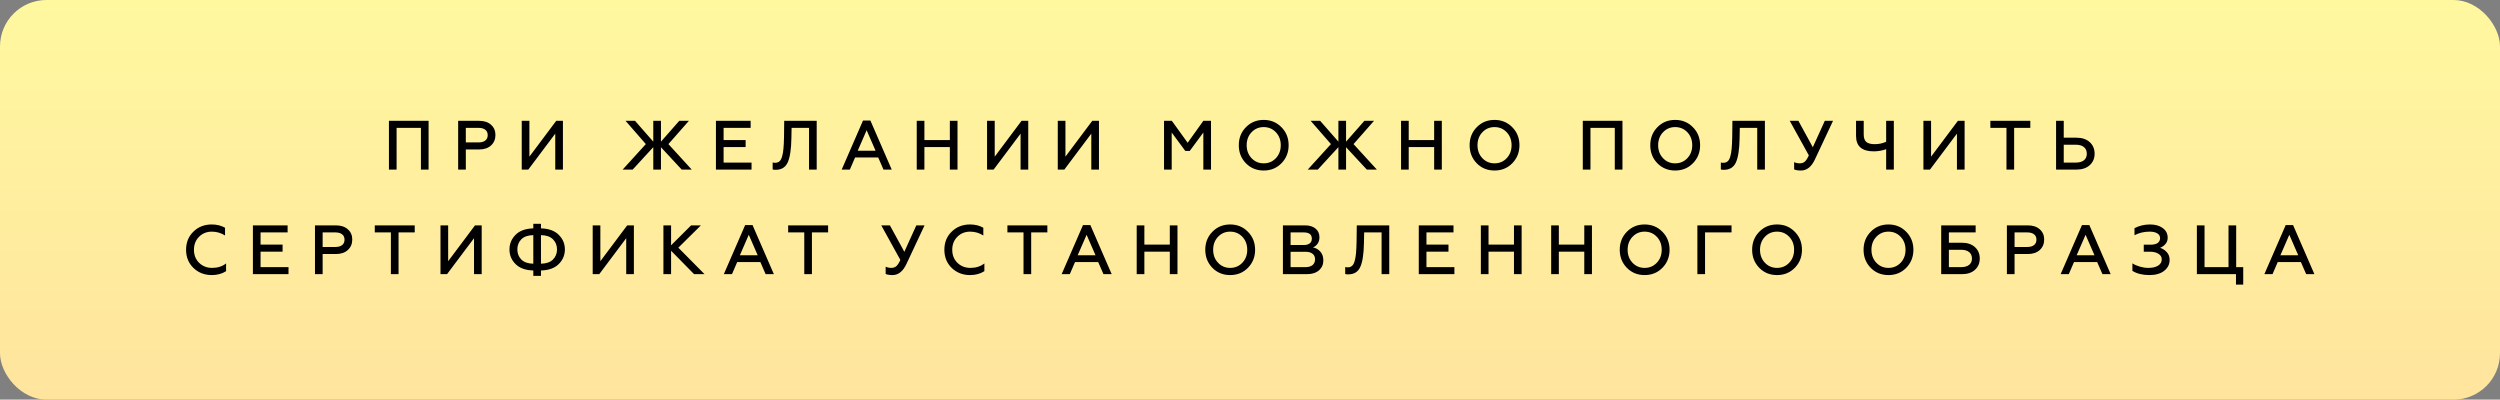 <?xml version="1.0" encoding="UTF-8"?> <svg xmlns="http://www.w3.org/2000/svg" width="1076" height="172" viewBox="0 0 1076 172" fill="none"><rect x="0" y="0" width="1076" height="172" fill="#808080" stroke="none"/> <rect width="1076" height="172" rx="20" fill="url(#paint0_linear_534_64)"></rect> <path d="M167.395 73V52H184.465V73H181.165V55.03H170.695V73H167.395ZM197.19 73V52H206.22C208.38 52 210.09 52.57 211.35 53.71C212.61 54.83 213.24 56.29 213.24 58.09C213.24 59.93 212.61 61.43 211.35 62.59C210.09 63.75 208.38 64.33 206.22 64.33H200.49V73H197.19ZM200.49 61.3H205.95C207.21 61.3 208.18 61.03 208.86 60.49C209.56 59.95 209.91 59.17 209.91 58.15C209.91 57.13 209.56 56.36 208.86 55.84C208.18 55.3 207.21 55.03 205.95 55.03H200.49V61.3ZM224.553 73V52H227.853V67.42L239.403 52H242.283V73H238.983V57.52L227.373 73H224.553ZM267.976 73L277.966 62.02L269.236 52H273.316L281.176 60.97V52H284.476V60.97L292.366 52H296.506L287.686 62.02L297.736 73H293.416L284.476 63.37V73H281.176V63.34L272.296 73H267.976ZM308.137 73V52H323.077V55.03H311.437V60.28H320.917V63.31H311.437V69.97H323.467V73H308.137ZM332.546 72.94V69.94C332.806 70.02 333.176 70.06 333.656 70.06C334.396 70.06 335.006 69.85 335.486 69.43C335.986 68.99 336.366 68.28 336.626 67.3C336.906 66.32 337.096 65.21 337.196 63.97C337.316 62.73 337.396 61.14 337.436 59.2L337.526 52H351.506V73H348.206V55.03H340.706L340.616 59.53C340.536 64.25 340.016 67.69 339.056 69.85C338.096 72.01 336.356 73.09 333.836 73.09C333.276 73.09 332.846 73.04 332.546 72.94ZM362.262 73L371.442 51.88H374.622L383.802 73H380.262L377.982 67.78H368.022L365.772 73H362.262ZM369.162 64.87H376.842L373.002 56.05L369.162 64.87ZM394.563 73V52H397.863V60.28H408.813V52H412.113V73H408.813V63.31H397.863V73H394.563ZM424.827 73V52H428.127V67.42L439.677 52H442.557V73H439.257V57.52L427.647 73H424.827ZM455.266 73V52H458.566V67.42L470.116 52H472.996V73H469.696V57.52L458.086 73H455.266ZM500.999 73V52H504.359L511.169 61.45L517.919 52H521.219V73H517.919V57.04L512.069 64.96H510.149L504.299 57.04V73H500.999ZM543.888 70.3C545.988 70.3 547.738 69.56 549.138 68.08C550.538 66.6 551.238 64.74 551.238 62.5C551.238 60.26 550.538 58.4 549.138 56.92C547.738 55.44 545.988 54.7 543.888 54.7C541.808 54.7 540.068 55.44 538.668 56.92C537.268 58.4 536.568 60.26 536.568 62.5C536.568 64.74 537.268 66.6 538.668 68.08C540.068 69.56 541.808 70.3 543.888 70.3ZM551.538 70.27C549.498 72.35 546.948 73.39 543.888 73.39C540.828 73.39 538.278 72.35 536.238 70.27C534.198 68.17 533.178 65.58 533.178 62.5C533.178 59.42 534.198 56.84 536.238 54.76C538.278 52.66 540.828 51.61 543.888 51.61C546.948 51.61 549.498 52.66 551.538 54.76C553.598 56.84 554.628 59.42 554.628 62.5C554.628 65.58 553.598 68.17 551.538 70.27ZM562.849 73L572.839 62.02L564.109 52H568.189L576.049 60.97V52H579.349V60.97L587.239 52H591.379L582.559 62.02L592.609 73H588.289L579.349 63.37V73H576.049V63.34L567.169 73H562.849ZM603.01 73V52H606.31V60.28H617.26V52H620.56V73H617.26V63.31H606.31V73H603.01ZM643.234 70.3C645.334 70.3 647.084 69.56 648.484 68.08C649.884 66.6 650.584 64.74 650.584 62.5C650.584 60.26 649.884 58.4 648.484 56.92C647.084 55.44 645.334 54.7 643.234 54.7C641.154 54.7 639.414 55.44 638.014 56.92C636.614 58.4 635.914 60.26 635.914 62.5C635.914 64.74 636.614 66.6 638.014 68.08C639.414 69.56 641.154 70.3 643.234 70.3ZM650.884 70.27C648.844 72.35 646.294 73.39 643.234 73.39C640.174 73.39 637.624 72.35 635.584 70.27C633.544 68.17 632.524 65.58 632.524 62.5C632.524 59.42 633.544 56.84 635.584 54.76C637.624 52.66 640.174 51.61 643.234 51.61C646.294 51.61 648.844 52.66 650.884 54.76C652.944 56.84 653.974 59.42 653.974 62.5C653.974 65.58 652.944 68.17 650.884 70.27ZM681.233 73V52H698.303V73H695.003V55.03H684.533V73H681.233ZM720.988 70.3C723.088 70.3 724.838 69.56 726.238 68.08C727.638 66.6 728.338 64.74 728.338 62.5C728.338 60.26 727.638 58.4 726.238 56.92C724.838 55.44 723.088 54.7 720.988 54.7C718.908 54.7 717.168 55.44 715.768 56.92C714.368 58.4 713.668 60.26 713.668 62.5C713.668 64.74 714.368 66.6 715.768 68.08C717.168 69.56 718.908 70.3 720.988 70.3ZM728.638 70.27C726.598 72.35 724.048 73.39 720.988 73.39C717.928 73.39 715.378 72.35 713.338 70.27C711.298 68.17 710.278 65.58 710.278 62.5C710.278 59.42 711.298 56.84 713.338 54.76C715.378 52.66 717.928 51.61 720.988 51.61C724.048 51.61 726.598 52.66 728.638 54.76C730.698 56.84 731.728 59.42 731.728 62.5C731.728 65.58 730.698 68.17 728.638 70.27ZM740.652 72.94V69.94C740.912 70.02 741.282 70.06 741.762 70.06C742.502 70.06 743.112 69.85 743.592 69.43C744.092 68.99 744.472 68.28 744.732 67.3C745.012 66.32 745.202 65.21 745.302 63.97C745.422 62.73 745.502 61.14 745.542 59.2L745.632 52H759.612V73H756.312V55.03H748.812L748.722 59.53C748.642 64.25 748.122 67.69 747.162 69.85C746.202 72.01 744.462 73.09 741.942 73.09C741.382 73.09 740.952 73.04 740.652 72.94ZM775.167 73.39C773.867 73.39 772.877 73.23 772.197 72.91V69.79C772.957 70.13 773.757 70.3 774.597 70.3C775.437 70.3 776.137 70.08 776.697 69.64C777.277 69.18 777.887 68.26 778.527 66.88L770.307 52H774.027L780.237 63.37L785.397 52H788.937L781.197 68.5C779.697 71.76 777.687 73.39 775.167 73.39ZM811.802 73V64.21C810.082 64.83 808.282 65.14 806.402 65.14C801.362 65.14 798.842 62.92 798.842 58.48V52H802.142V57.82C802.142 59.38 802.522 60.48 803.282 61.12C804.042 61.74 805.252 62.05 806.912 62.05C808.672 62.05 810.302 61.7 811.802 61V52H815.102V73H811.802ZM827.835 73V52H831.135V67.42L842.685 52H845.565V73H842.265V57.52L830.655 73H827.835ZM856.654 52H873.844V55.03H866.884V73H863.584V55.03H856.654V52ZM884.934 73V52H888.234V59.26H893.664C896.104 59.26 898.024 59.9 899.424 61.18C900.824 62.46 901.524 64.12 901.524 66.16C901.524 68.18 900.814 69.83 899.394 71.11C897.994 72.37 896.084 73 893.664 73H884.934ZM888.234 69.97H893.484C894.964 69.97 896.114 69.64 896.934 68.98C897.754 68.3 898.164 67.36 898.164 66.16C898.164 64.94 897.754 63.99 896.934 63.31C896.114 62.63 894.964 62.29 893.484 62.29H888.234V69.97ZM91.157 118.39C88.017 118.39 85.388 117.37 83.267 115.33C81.147 113.27 80.088 110.66 80.088 107.5C80.088 104.34 81.138 101.74 83.237 99.7C85.338 97.64 87.978 96.61 91.157 96.61C93.297 96.61 95.198 97.08 96.858 98.02V101.35C95.138 100.25 93.248 99.7 91.188 99.7C88.968 99.7 87.127 100.44 85.668 101.92C84.207 103.38 83.478 105.24 83.478 107.5C83.478 109.78 84.218 111.65 85.698 113.11C87.198 114.57 89.067 115.3 91.308 115.3C93.688 115.3 95.688 114.66 97.308 113.38V116.71C95.567 117.83 93.517 118.39 91.157 118.39ZM108.845 118V97H123.785V100.03H112.145V105.28H121.625V108.31H112.145V114.97H124.175V118H108.845ZM135.564 118V97H144.594C146.754 97 148.464 97.57 149.724 98.71C150.984 99.83 151.614 101.29 151.614 103.09C151.614 104.93 150.984 106.43 149.724 107.59C148.464 108.75 146.754 109.33 144.594 109.33H138.864V118H135.564ZM138.864 106.3H144.324C145.584 106.3 146.554 106.03 147.234 105.49C147.934 104.95 148.284 104.17 148.284 103.15C148.284 102.13 147.934 101.36 147.234 100.84C146.554 100.3 145.584 100.03 144.324 100.03H138.864V106.3ZM161.307 97H178.497V100.03H171.537V118H168.237V100.03H161.307V97ZM189.588 118V97H192.888V112.42L204.438 97H207.318V118H204.018V102.52L192.408 118H189.588ZM229.537 118.72V116.41C226.217 116.33 223.677 115.42 221.917 113.68C220.157 111.94 219.277 109.84 219.277 107.38C219.277 104.92 220.157 102.81 221.917 101.05C223.677 99.29 226.217 98.37 229.537 98.29V96.31H232.837V98.29C236.157 98.37 238.697 99.29 240.457 101.05C242.237 102.79 243.127 104.89 243.127 107.35C243.127 109.81 242.237 111.92 240.457 113.68C238.697 115.42 236.157 116.33 232.837 116.41V118.72H229.537ZM229.537 113.5V101.2C227.257 101.24 225.537 101.84 224.377 103C223.237 104.16 222.667 105.61 222.667 107.35C222.667 109.09 223.237 110.54 224.377 111.7C225.537 112.86 227.257 113.46 229.537 113.5ZM232.837 101.2V113.5C235.117 113.46 236.837 112.86 237.997 111.7C239.157 110.54 239.737 109.09 239.737 107.35C239.737 105.61 239.157 104.16 237.997 103C236.837 101.84 235.117 101.24 232.837 101.2ZM255.095 118V97H258.395V112.42L269.945 97H272.825V118H269.525V102.52L257.915 118H255.095ZM285.535 118V97H288.835V105.58L297.445 97H301.675L291.955 106.6L303.235 118H298.735L288.835 107.92V118H285.535ZM311.534 118L320.714 96.88H323.894L333.074 118H329.534L327.254 112.78H317.294L315.044 118H311.534ZM318.434 109.87H326.114L322.274 101.05L318.434 109.87ZM339.227 97H356.417V100.03H349.457V118H346.157V100.03H339.227V97ZM384.156 118.39C382.856 118.39 381.866 118.23 381.186 117.91V114.79C381.946 115.13 382.746 115.3 383.586 115.3C384.426 115.3 385.126 115.08 385.686 114.64C386.266 114.18 386.876 113.26 387.516 111.88L379.296 97H383.016L389.226 108.37L394.386 97H397.926L390.186 113.5C388.686 116.76 386.676 118.39 384.156 118.39ZM417.525 118.39C414.385 118.39 411.755 117.37 409.635 115.33C407.515 113.27 406.455 110.66 406.455 107.5C406.455 104.34 407.505 101.74 409.605 99.7C411.705 97.64 414.345 96.61 417.525 96.61C419.665 96.61 421.565 97.08 423.225 98.02V101.35C421.505 100.25 419.615 99.7 417.555 99.7C415.335 99.7 413.495 100.44 412.035 101.92C410.575 103.38 409.845 105.24 409.845 107.5C409.845 109.78 410.585 111.65 412.065 113.11C413.565 114.57 415.435 115.3 417.675 115.3C420.055 115.3 422.055 114.66 423.675 113.38V116.71C421.935 117.83 419.885 118.39 417.525 118.39ZM433.593 97H450.783V100.03H443.823V118H440.523V100.03H433.593V97ZM456.934 118L466.114 96.88H469.294L478.474 118H474.934L472.654 112.78H462.694L460.444 118H456.934ZM463.834 109.87H471.514L467.674 101.05L463.834 109.87ZM489.236 118V97H492.536V105.28H503.486V97H506.786V118H503.486V108.31H492.536V118H489.236ZM529.46 115.3C531.56 115.3 533.31 114.56 534.71 113.08C536.11 111.6 536.81 109.74 536.81 107.5C536.81 105.26 536.11 103.4 534.71 101.92C533.31 100.44 531.56 99.7 529.46 99.7C527.38 99.7 525.64 100.44 524.24 101.92C522.84 103.4 522.14 105.26 522.14 107.5C522.14 109.74 522.84 111.6 524.24 113.08C525.64 114.56 527.38 115.3 529.46 115.3ZM537.11 115.27C535.07 117.35 532.52 118.39 529.46 118.39C526.4 118.39 523.85 117.35 521.81 115.27C519.77 113.17 518.75 110.58 518.75 107.5C518.75 104.42 519.77 101.84 521.81 99.76C523.85 97.66 526.4 96.61 529.46 96.61C532.52 96.61 535.07 97.66 537.11 99.76C539.17 101.84 540.2 104.42 540.2 107.5C540.2 110.58 539.17 113.17 537.11 115.27ZM552.166 118V97H561.706C563.586 97 565.086 97.46 566.206 98.38C567.326 99.28 567.886 100.54 567.886 102.16C567.886 103.24 567.616 104.16 567.076 104.92C566.556 105.66 565.896 106.18 565.096 106.48C566.396 106.74 567.466 107.36 568.306 108.34C569.146 109.3 569.566 110.55 569.566 112.09C569.566 113.85 568.926 115.28 567.646 116.38C566.386 117.46 564.666 118 562.486 118H552.166ZM555.466 114.97H561.886C563.186 114.97 564.196 114.68 564.916 114.1C565.636 113.5 565.996 112.67 565.996 111.61C565.996 110.55 565.636 109.75 564.916 109.21C564.216 108.65 563.206 108.37 561.886 108.37H555.466V114.97ZM555.466 105.46H561.136C562.236 105.46 563.086 105.23 563.686 104.77C564.306 104.31 564.616 103.63 564.616 102.73C564.616 100.93 563.456 100.03 561.136 100.03H555.466V105.46ZM578.977 117.94V114.94C579.237 115.02 579.607 115.06 580.087 115.06C580.827 115.06 581.437 114.85 581.917 114.43C582.417 113.99 582.797 113.28 583.057 112.3C583.337 111.32 583.527 110.21 583.627 108.97C583.747 107.73 583.827 106.14 583.867 104.2L583.957 97H597.937V118H594.637V100.03H587.137L587.047 104.53C586.967 109.25 586.447 112.69 585.487 114.85C584.527 117.01 582.787 118.09 580.267 118.09C579.707 118.09 579.277 118.04 578.977 117.94ZM610.642 118V97H625.582V100.03H613.942V105.28H623.422V108.31H613.942V114.97H625.972V118H610.642ZM637.361 118V97H640.661V105.28H651.611V97H654.911V118H651.611V108.31H640.661V118H637.361ZM667.625 118V97H670.925V105.28H681.875V97H685.175V118H681.875V108.31H670.925V118H667.625ZM707.848 115.3C709.948 115.3 711.698 114.56 713.098 113.08C714.498 111.6 715.198 109.74 715.198 107.5C715.198 105.26 714.498 103.4 713.098 101.92C711.698 100.44 709.948 99.7 707.848 99.7C705.768 99.7 704.028 100.44 702.628 101.92C701.228 103.4 700.528 105.26 700.528 107.5C700.528 109.74 701.228 111.6 702.628 113.08C704.028 114.56 705.768 115.3 707.848 115.3ZM715.498 115.27C713.458 117.35 710.908 118.39 707.848 118.39C704.788 118.39 702.238 117.35 700.198 115.27C698.158 113.17 697.138 110.58 697.138 107.5C697.138 104.42 698.158 101.84 700.198 99.76C702.238 97.66 704.788 96.61 707.848 96.61C710.908 96.61 713.458 97.66 715.498 99.76C717.558 101.84 718.588 104.42 718.588 107.5C718.588 110.58 717.558 113.17 715.498 115.27ZM730.554 118V97H745.254V100.03H733.854V118H730.554ZM764.831 115.3C766.931 115.3 768.681 114.56 770.081 113.08C771.481 111.6 772.181 109.74 772.181 107.5C772.181 105.26 771.481 103.4 770.081 101.92C768.681 100.44 766.931 99.7 764.831 99.7C762.751 99.7 761.011 100.44 759.611 101.92C758.211 103.4 757.511 105.26 757.511 107.5C757.511 109.74 758.211 111.6 759.611 113.08C761.011 114.56 762.751 115.3 764.831 115.3ZM772.481 115.27C770.441 117.35 767.891 118.39 764.831 118.39C761.771 118.39 759.221 117.35 757.181 115.27C755.141 113.17 754.121 110.58 754.121 107.5C754.121 104.42 755.141 101.84 757.181 99.76C759.221 97.66 761.771 96.61 764.831 96.61C767.891 96.61 770.441 97.66 772.481 99.76C774.541 101.84 775.571 104.42 775.571 107.5C775.571 110.58 774.541 113.17 772.481 115.27ZM812.79 115.3C814.89 115.3 816.64 114.56 818.04 113.08C819.44 111.6 820.14 109.74 820.14 107.5C820.14 105.26 819.44 103.4 818.04 101.92C816.64 100.44 814.89 99.7 812.79 99.7C810.71 99.7 808.97 100.44 807.57 101.92C806.17 103.4 805.47 105.26 805.47 107.5C805.47 109.74 806.17 111.6 807.57 113.08C808.97 114.56 810.71 115.3 812.79 115.3ZM820.44 115.27C818.4 117.35 815.85 118.39 812.79 118.39C809.73 118.39 807.18 117.35 805.14 115.27C803.1 113.17 802.08 110.58 802.08 107.5C802.08 104.42 803.1 101.84 805.14 99.76C807.18 97.66 809.73 96.61 812.79 96.61C815.85 96.61 818.4 97.66 820.44 99.76C822.5 101.84 823.53 104.42 823.53 107.5C823.53 110.58 822.5 113.17 820.44 115.27ZM835.496 118V97H850.316V100.03H838.796V104.47H844.376C846.756 104.47 848.636 105.1 850.016 106.36C851.396 107.62 852.086 109.25 852.086 111.25C852.086 113.27 851.396 114.9 850.016 116.14C848.656 117.38 846.776 118 844.376 118H835.496ZM838.796 114.97H844.076C845.556 114.97 846.696 114.65 847.496 114.01C848.316 113.37 848.726 112.45 848.726 111.25C848.726 110.07 848.316 109.15 847.496 108.49C846.696 107.83 845.556 107.5 844.076 107.5H838.796V114.97ZM863.767 118V97H872.797C874.957 97 876.667 97.57 877.927 98.71C879.187 99.83 879.817 101.29 879.817 103.09C879.817 104.93 879.187 106.43 877.927 107.59C876.667 108.75 874.957 109.33 872.797 109.33H867.067V118H863.767ZM867.067 106.3H872.527C873.787 106.3 874.757 106.03 875.437 105.49C876.137 104.95 876.487 104.17 876.487 103.15C876.487 102.13 876.137 101.36 875.437 100.84C874.757 100.3 873.787 100.03 872.527 100.03H867.067V106.3ZM886.895 118L896.075 96.88H899.255L908.435 118H904.895L902.615 112.78H892.655L890.405 118H886.895ZM893.795 109.87H901.475L897.635 101.05L893.795 109.87ZM925.137 118.39C922.177 118.39 919.727 117.79 917.787 116.59V113.35C918.687 113.93 919.757 114.4 920.997 114.76C922.257 115.12 923.477 115.3 924.657 115.3C926.457 115.3 927.867 114.97 928.887 114.31C929.907 113.65 930.417 112.75 930.417 111.61C930.417 110.61 929.947 109.82 929.007 109.24C928.087 108.64 926.847 108.34 925.287 108.34H922.677V105.31H925.677C926.977 105.31 927.967 105.07 928.647 104.59C929.347 104.09 929.697 103.39 929.697 102.49C929.697 101.59 929.287 100.9 928.467 100.42C927.667 99.94 926.567 99.7 925.167 99.7C922.847 99.7 920.687 100.21 918.687 101.23V98.2C920.727 97.14 922.947 96.61 925.347 96.61C927.627 96.61 929.467 97.13 930.867 98.17C932.267 99.21 932.967 100.59 932.967 102.31C932.967 103.45 932.627 104.38 931.947 105.1C931.287 105.82 930.537 106.34 929.697 106.66C930.797 107 931.757 107.62 932.577 108.52C933.397 109.4 933.807 110.52 933.807 111.88C933.807 113.76 933.027 115.32 931.467 116.56C929.907 117.78 927.797 118.39 925.137 118.39ZM962.365 122.5V118H945.535V97H948.835V114.97H959.155V97H962.455V114.97H965.485V122.5H962.365ZM974.581 118L983.761 96.88H986.941L996.121 118H992.581L990.301 112.78H980.341L978.091 118H974.581ZM981.481 109.87H989.161L985.321 101.05L981.481 109.87Z" fill="black"></path> <defs> <linearGradient id="paint0_linear_534_64" x1="538" y1="0" x2="538" y2="172" gradientUnits="userSpaceOnUse"> <stop stop-color="#FFF89F"></stop> <stop offset="1" stop-color="#FFE49E"></stop> </linearGradient> </defs> </svg> 